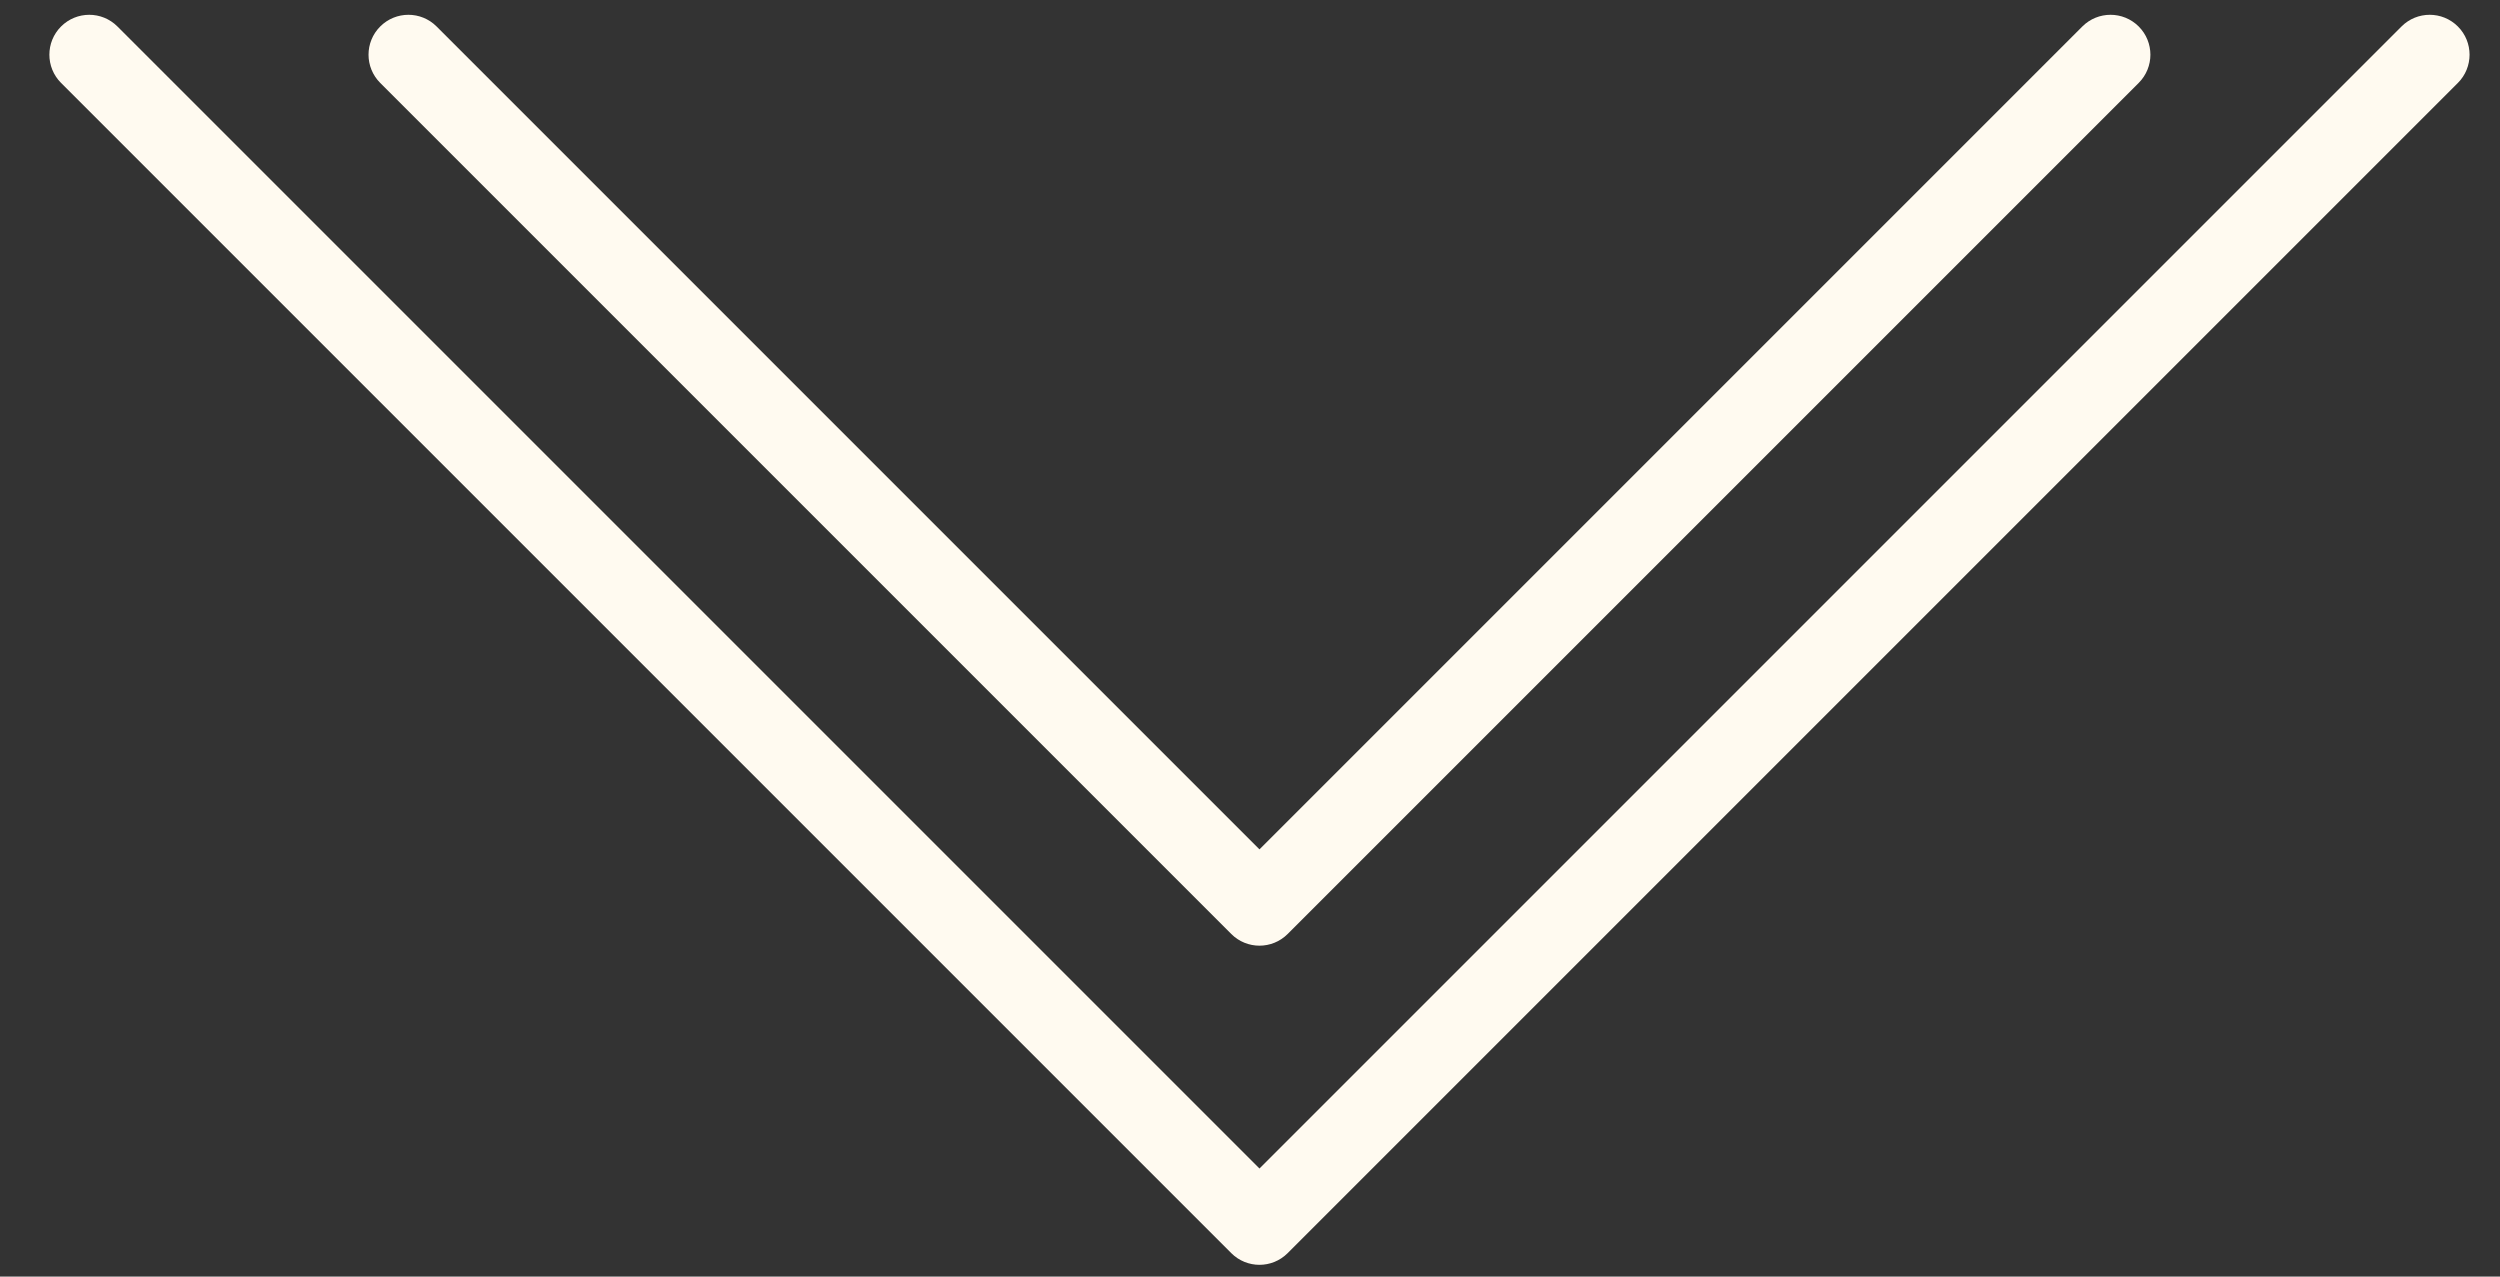 <?xml version="1.0" encoding="utf-8"?>
<svg xmlns="http://www.w3.org/2000/svg" fill="none" height="24" viewBox="0 0 47 24" width="47">
<rect x="0" y="0" width="47" height="24" fill="#333333" stroke="none"/>
<path clip-rule="evenodd" d="M46.208 0.498C46.501 0.791 46.501 1.266 46.208 1.559L24.208 23.559C23.915 23.852 23.441 23.852 23.148 23.559L1.148 1.559C0.855 1.266 0.855 0.791 1.148 0.498C1.441 0.205 1.915 0.205 2.208 0.498L23.678 21.968L45.148 0.498C45.441 0.205 45.915 0.205 46.208 0.498Z" fill="#FFFAF0" fill-rule="evenodd"/>
<path clip-rule="evenodd" d="M40.208 0.498C40.501 0.791 40.501 1.266 40.208 1.559L24.208 17.559C23.915 17.852 23.441 17.852 23.148 17.559L7.148 1.559C6.855 1.266 6.855 0.791 7.148 0.498C7.441 0.205 7.915 0.205 8.208 0.498L23.678 15.968L39.148 0.498C39.441 0.205 39.915 0.205 40.208 0.498Z" fill="#FFFAF0" fill-rule="evenodd"/>
</svg>